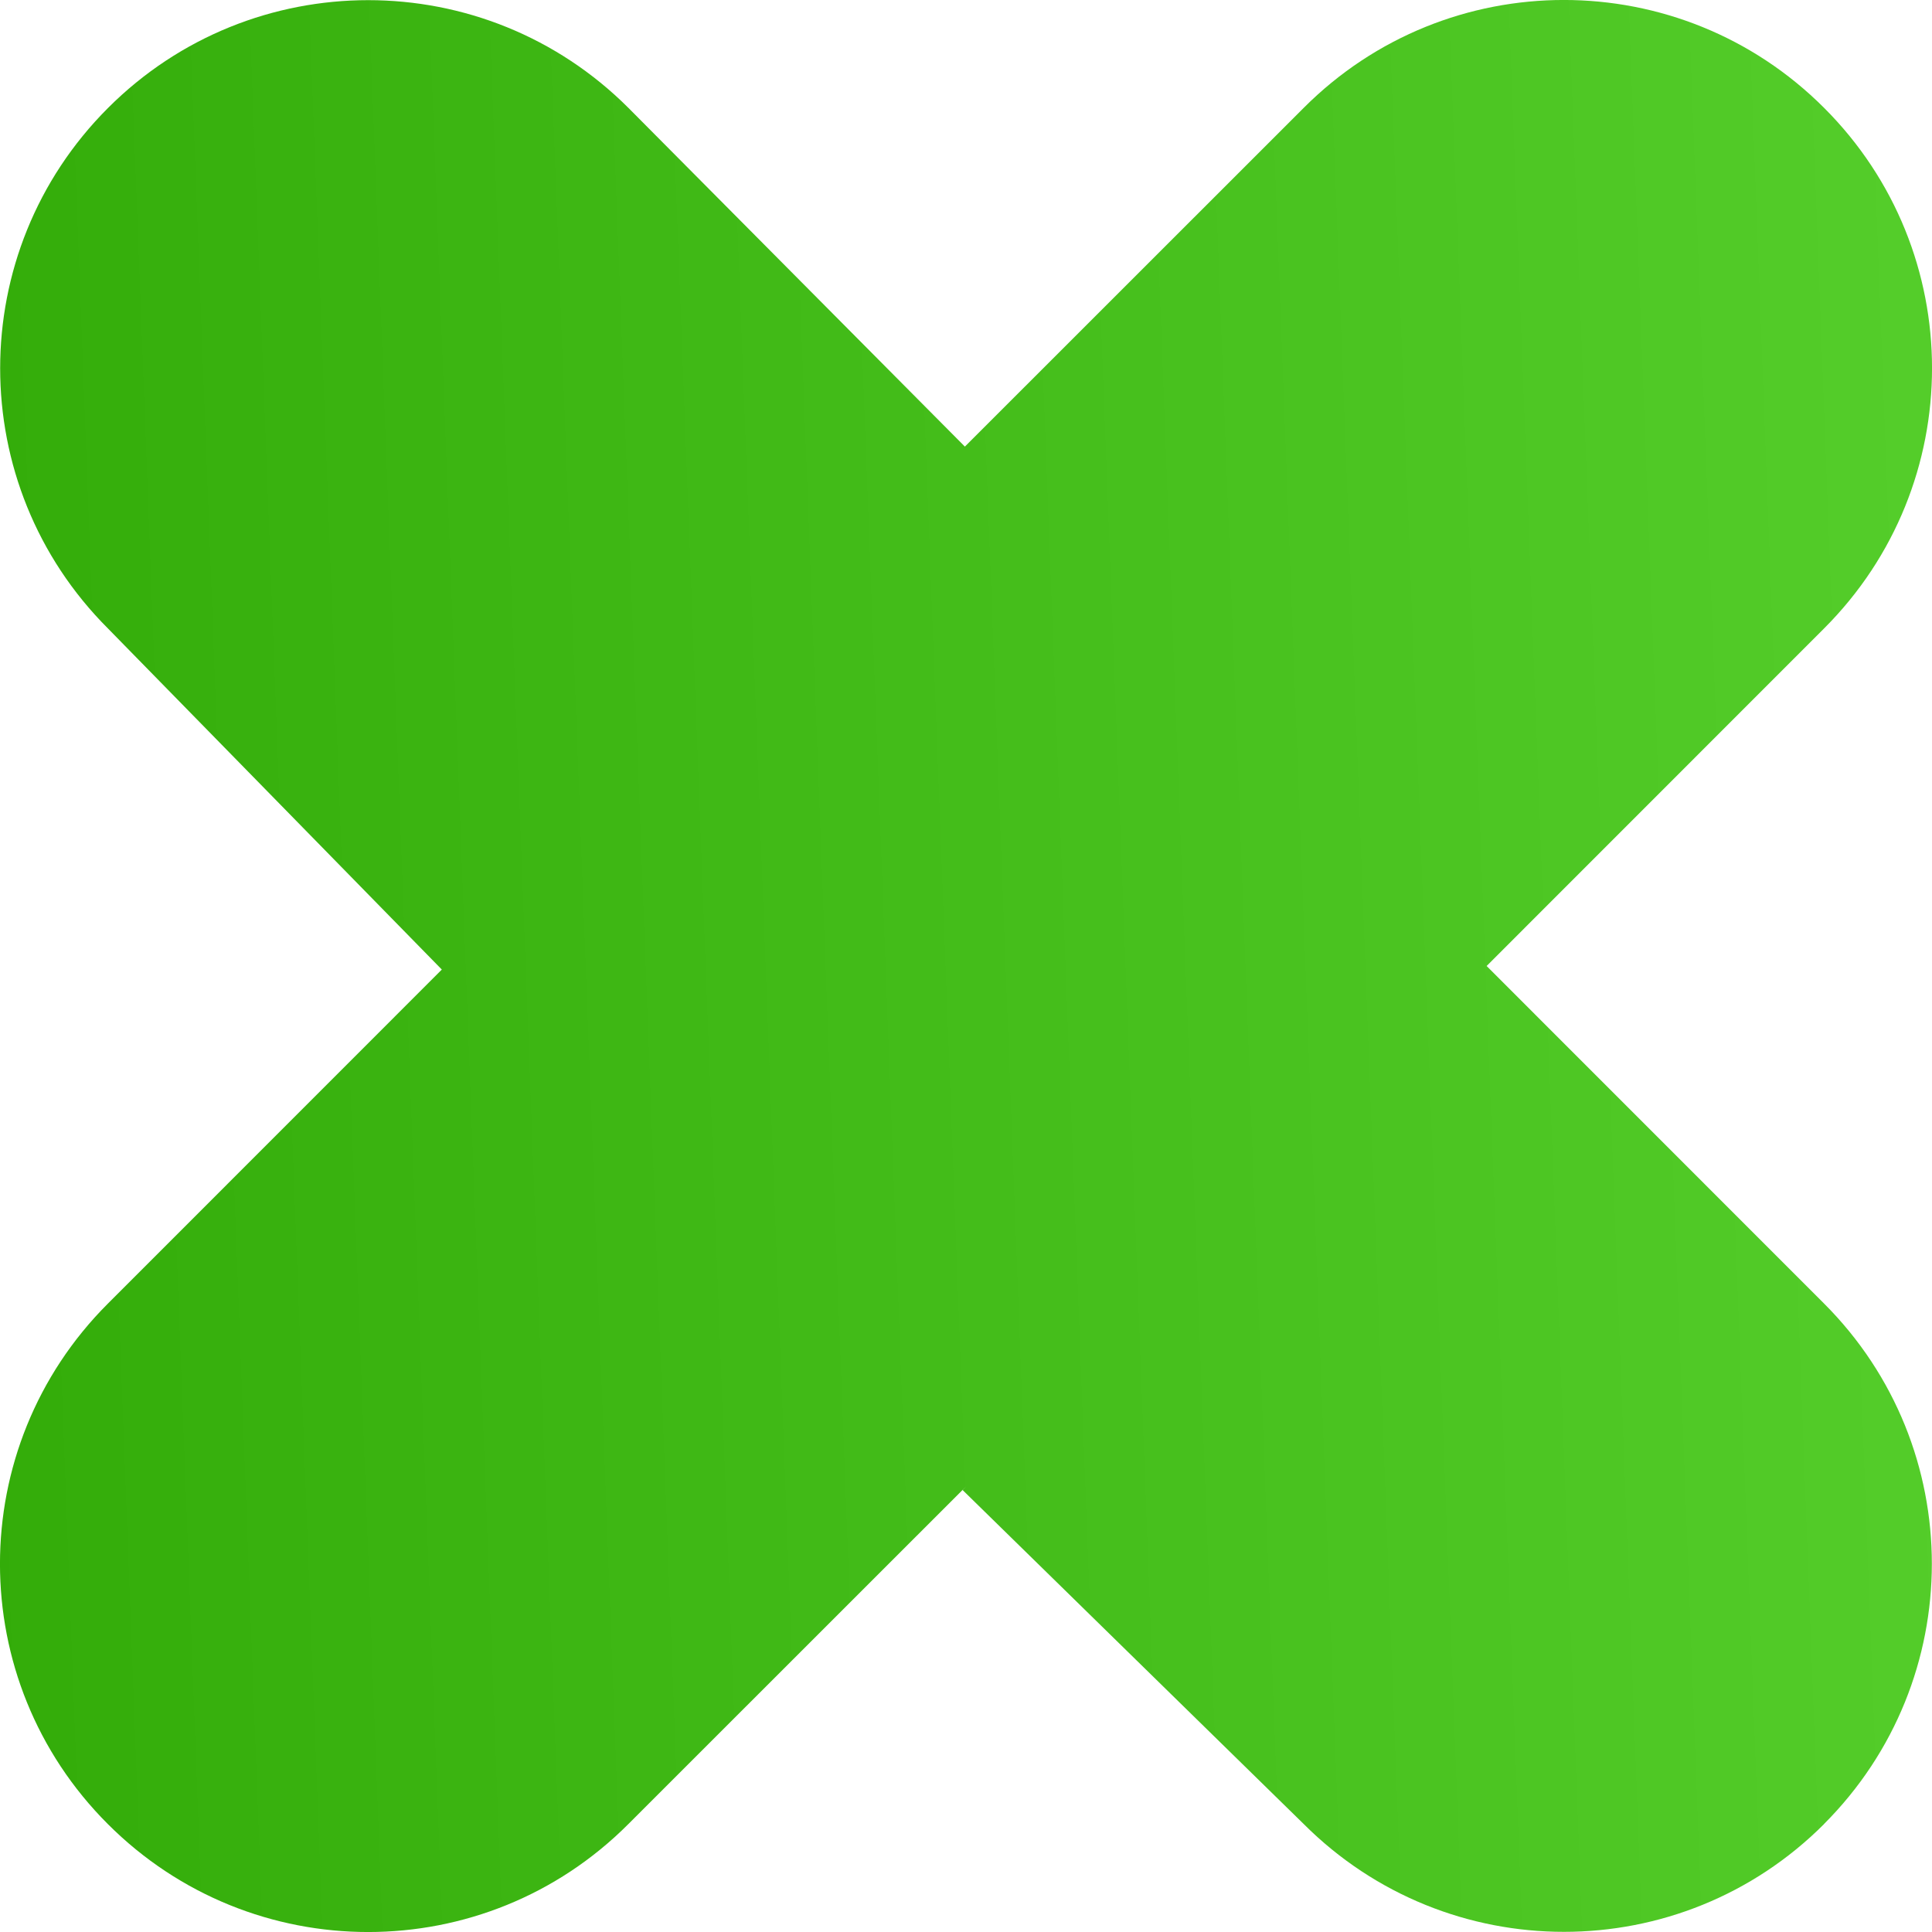<svg width="19" height="19" viewBox="0 0 19 19" fill="none" xmlns="http://www.w3.org/2000/svg">
<path d="M17.938 17.938C19.352 16.524 19.352 14.232 17.938 12.819L14.62 9.5L17.939 6.18C19.354 4.766 19.354 2.474 17.939 1.061C16.525 -0.354 14.233 -0.354 12.821 1.061L9.499 4.382L9.489 4.392L6.181 1.062C4.767 -0.352 2.475 -0.352 1.062 1.062C-0.352 2.476 -0.352 4.768 1.062 6.181L4.345 9.535L1.061 12.82C-0.354 14.234 -0.354 16.526 1.061 17.939C2.475 19.354 4.767 19.354 6.179 17.939L9.501 14.618L9.467 14.654L12.821 17.938C14.235 19.352 16.527 19.352 17.939 17.938H17.938Z" fill="url(#paint0_linear_2058_7871)"/>
<defs>
<linearGradient id="paint0_linear_2058_7871" x1="-11.736" y1="10.308" x2="28.131" y2="8.79" gradientUnits="userSpaceOnUse">
<stop offset="0.21" stop-color="#2EA704"/>
<stop offset="0.86" stop-color="#5AD330"/>
</linearGradient>
</defs>
</svg>
